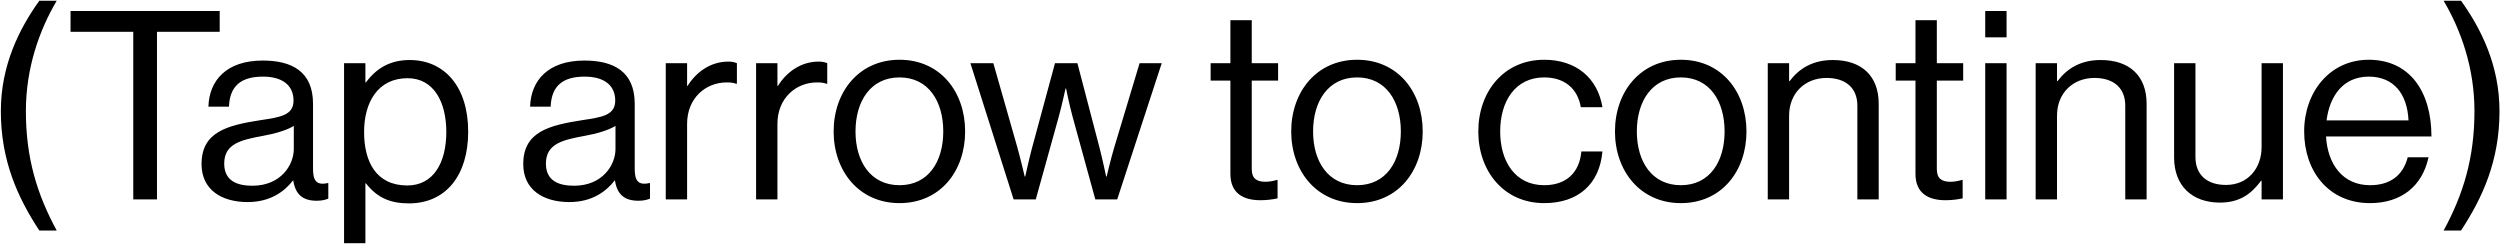 <svg width="351" height="35" viewBox="0 0 351 35" fill="none" xmlns="http://www.w3.org/2000/svg">
<path d="M5.521 32.366H7.963C5.188 27.26 3.634 22.154 3.634 15.605C3.634 9.537 5.521 4.246 7.963 0.102H5.521C2.709 4.024 0.119 9.167 0.119 15.605C0.119 22.561 2.487 27.741 5.521 32.366ZM9.904 4.468H18.71V28H22.04V4.468H30.846V1.545H9.904V4.468ZM44.467 28.185C45.244 28.185 45.725 28.037 46.095 27.889V25.706H45.984C44.319 26.076 43.949 25.225 43.949 23.671V14.569C43.949 10.018 40.952 8.501 36.882 8.501C31.813 8.501 29.371 11.276 29.26 14.976H32.146C32.257 12.09 33.811 10.758 36.919 10.758C39.657 10.758 41.211 11.979 41.211 14.125C41.211 16.197 39.324 16.456 36.623 16.863C31.85 17.603 28.298 18.528 28.298 23.042C28.298 26.668 31.147 28.37 34.773 28.37C38.029 28.37 39.99 26.816 41.137 25.336H41.174C41.47 27.297 42.506 28.185 44.467 28.185ZM35.439 26.076C33.478 26.076 31.48 25.521 31.48 22.968C31.48 20.156 33.885 19.638 36.882 19.083C38.51 18.787 40.249 18.306 41.248 17.677V20.933C41.248 23.153 39.435 26.076 35.439 26.076ZM48.306 34.142H51.303V25.743H51.377C52.968 27.778 54.818 28.555 57.408 28.555C62.588 28.555 65.733 24.633 65.733 18.491C65.733 12.127 62.366 8.427 57.519 8.427C54.744 8.427 52.82 9.611 51.377 11.572H51.303V8.871H48.306V34.142ZM57.186 26.039C52.783 26.039 51.118 22.672 51.118 18.528C51.118 14.384 53.042 10.98 57.223 10.98C60.849 10.98 62.662 14.236 62.662 18.528C62.662 22.857 60.849 26.039 57.186 26.039ZM89.633 28.185C90.41 28.185 90.891 28.037 91.261 27.889V25.706H91.15C89.485 26.076 89.115 25.225 89.115 23.671V14.569C89.115 10.018 86.118 8.501 82.048 8.501C76.979 8.501 74.537 11.276 74.426 14.976H77.312C77.423 12.09 78.977 10.758 82.085 10.758C84.823 10.758 86.377 11.979 86.377 14.125C86.377 16.197 84.49 16.456 81.789 16.863C77.016 17.603 73.464 18.528 73.464 23.042C73.464 26.668 76.313 28.37 79.939 28.37C83.195 28.37 85.156 26.816 86.303 25.336H86.34C86.636 27.297 87.672 28.185 89.633 28.185ZM80.605 26.076C78.644 26.076 76.646 25.521 76.646 22.968C76.646 20.156 79.051 19.638 82.048 19.083C83.676 18.787 85.415 18.306 86.414 17.677V20.933C86.414 23.153 84.601 26.076 80.605 26.076ZM96.469 8.871H93.472V28H96.469V17.381C96.469 13.792 99.059 11.572 102.019 11.572C102.611 11.572 102.907 11.609 103.351 11.757H103.462V8.871C103.092 8.723 102.796 8.649 102.241 8.649C99.688 8.649 97.69 10.203 96.543 12.053H96.469V8.871ZM109.152 8.871H106.155V28H109.152V17.381C109.152 13.792 111.742 11.572 114.702 11.572C115.294 11.572 115.59 11.609 116.034 11.757H116.145V8.871C115.775 8.723 115.479 8.649 114.924 8.649C112.371 8.649 110.373 10.203 109.226 12.053H109.152V8.871ZM126.292 28.518C132.027 28.518 135.505 24.004 135.505 18.454C135.505 12.904 132.027 8.39 126.292 8.39C120.594 8.39 117.042 12.904 117.042 18.454C117.042 24.004 120.594 28.518 126.292 28.518ZM126.292 26.002C122.222 26.002 120.113 22.672 120.113 18.454C120.113 14.236 122.222 10.869 126.292 10.869C130.362 10.869 132.434 14.236 132.434 18.454C132.434 22.672 130.362 26.002 126.292 26.002ZM142.313 28H145.421L148.64 16.419C149.084 14.828 149.602 12.423 149.602 12.423H149.676C149.676 12.423 150.157 14.828 150.601 16.419L153.783 28H156.854L163.107 8.871H159.999L156.447 20.674C155.966 22.265 155.374 24.781 155.374 24.781H155.3C155.3 24.781 154.782 22.302 154.375 20.748L151.267 8.871H148.122L144.903 20.748C144.496 22.265 143.941 24.781 143.941 24.781H143.867C143.867 24.781 143.275 22.265 142.831 20.674L139.464 8.871H136.245L142.313 28ZM169.973 11.313H172.748V24.411C172.748 27.112 174.524 28.111 176.966 28.111C177.854 28.111 178.668 28 179.371 27.852V25.262H179.26C178.927 25.373 178.261 25.521 177.669 25.521C176.448 25.521 175.745 25.077 175.745 23.745V11.313H179.445V8.871H175.745V2.84H172.748V8.871H169.973V11.313ZM190.536 28.518C196.271 28.518 199.749 24.004 199.749 18.454C199.749 12.904 196.271 8.39 190.536 8.39C184.838 8.39 181.286 12.904 181.286 18.454C181.286 24.004 184.838 28.518 190.536 28.518ZM190.536 26.002C186.466 26.002 184.357 22.672 184.357 18.454C184.357 14.236 186.466 10.869 190.536 10.869C194.606 10.869 196.678 14.236 196.678 18.454C196.678 22.672 194.606 26.002 190.536 26.002ZM216.804 28.518C221.577 28.518 224.574 25.854 224.981 21.266H222.021C221.762 24.226 219.912 26.002 216.804 26.002C212.734 26.002 210.625 22.672 210.625 18.454C210.625 14.236 212.734 10.869 216.804 10.869C219.69 10.869 221.503 12.46 221.947 15.05H224.981C224.315 10.98 221.318 8.39 216.804 8.39C211.106 8.39 207.554 12.904 207.554 18.454C207.554 24.004 211.106 28.518 216.804 28.518ZM235.991 28.518C241.726 28.518 245.204 24.004 245.204 18.454C245.204 12.904 241.726 8.39 235.991 8.39C230.293 8.39 226.741 12.904 226.741 18.454C226.741 24.004 230.293 28.518 235.991 28.518ZM235.991 26.002C231.921 26.002 229.812 22.672 229.812 18.454C229.812 14.236 231.921 10.869 235.991 10.869C240.061 10.869 242.133 14.236 242.133 18.454C242.133 22.672 240.061 26.002 235.991 26.002ZM251.19 8.871H248.193V28H251.19V16.234C251.19 13.089 253.41 10.943 256.444 10.943C259.145 10.943 260.773 12.349 260.773 14.828V28H263.77V14.569C263.77 10.61 261.328 8.427 257.332 8.427C254.557 8.427 252.633 9.574 251.264 11.387H251.19V8.871ZM266.158 11.313H268.933V24.411C268.933 27.112 270.709 28.111 273.151 28.111C274.039 28.111 274.853 28 275.556 27.852V25.262H275.445C275.112 25.373 274.446 25.521 273.854 25.521C272.633 25.521 271.93 25.077 271.93 23.745V11.313H275.63V8.871H271.93V2.84H268.933V8.871H266.158V11.313ZM278.725 28H281.722V8.871H278.725V28ZM278.725 5.245H281.722V1.545H278.725V5.245ZM288.804 8.871H285.807V28H288.804V16.234C288.804 13.089 291.024 10.943 294.058 10.943C296.759 10.943 298.387 12.349 298.387 14.828V28H301.384V14.569C301.384 10.61 298.942 8.427 294.946 8.427C292.171 8.427 290.247 9.574 288.878 11.387H288.804V8.871ZM320.525 28V8.871H317.528V20.637C317.528 23.671 315.567 25.965 312.533 25.965C309.832 25.965 308.241 24.522 308.241 22.043V8.871H305.244V22.117C305.244 26.076 307.76 28.444 311.682 28.444C314.457 28.444 316.085 27.223 317.454 25.373H317.528V28H320.525ZM332.754 28.518C337.083 28.518 340.08 26.187 340.968 22.08H338.045C337.379 24.67 335.529 26.002 332.754 26.002C328.906 26.002 326.797 23.042 326.575 19.157H341.375C341.375 12.83 338.304 8.39 332.569 8.39C327.13 8.39 323.504 12.904 323.504 18.454C323.504 24.004 326.908 28.518 332.754 28.518ZM332.569 10.758C336.01 10.758 337.971 13.089 338.156 16.9H326.649C327.093 13.422 329.017 10.758 332.569 10.758ZM343.085 32.366H345.527C348.561 27.741 350.929 22.561 350.929 15.605C350.929 9.167 348.339 4.024 345.527 0.102H343.085C345.527 4.246 347.414 9.537 347.414 15.605C347.414 22.154 345.86 27.26 343.085 32.366Z" fill="black"/>
</svg>
